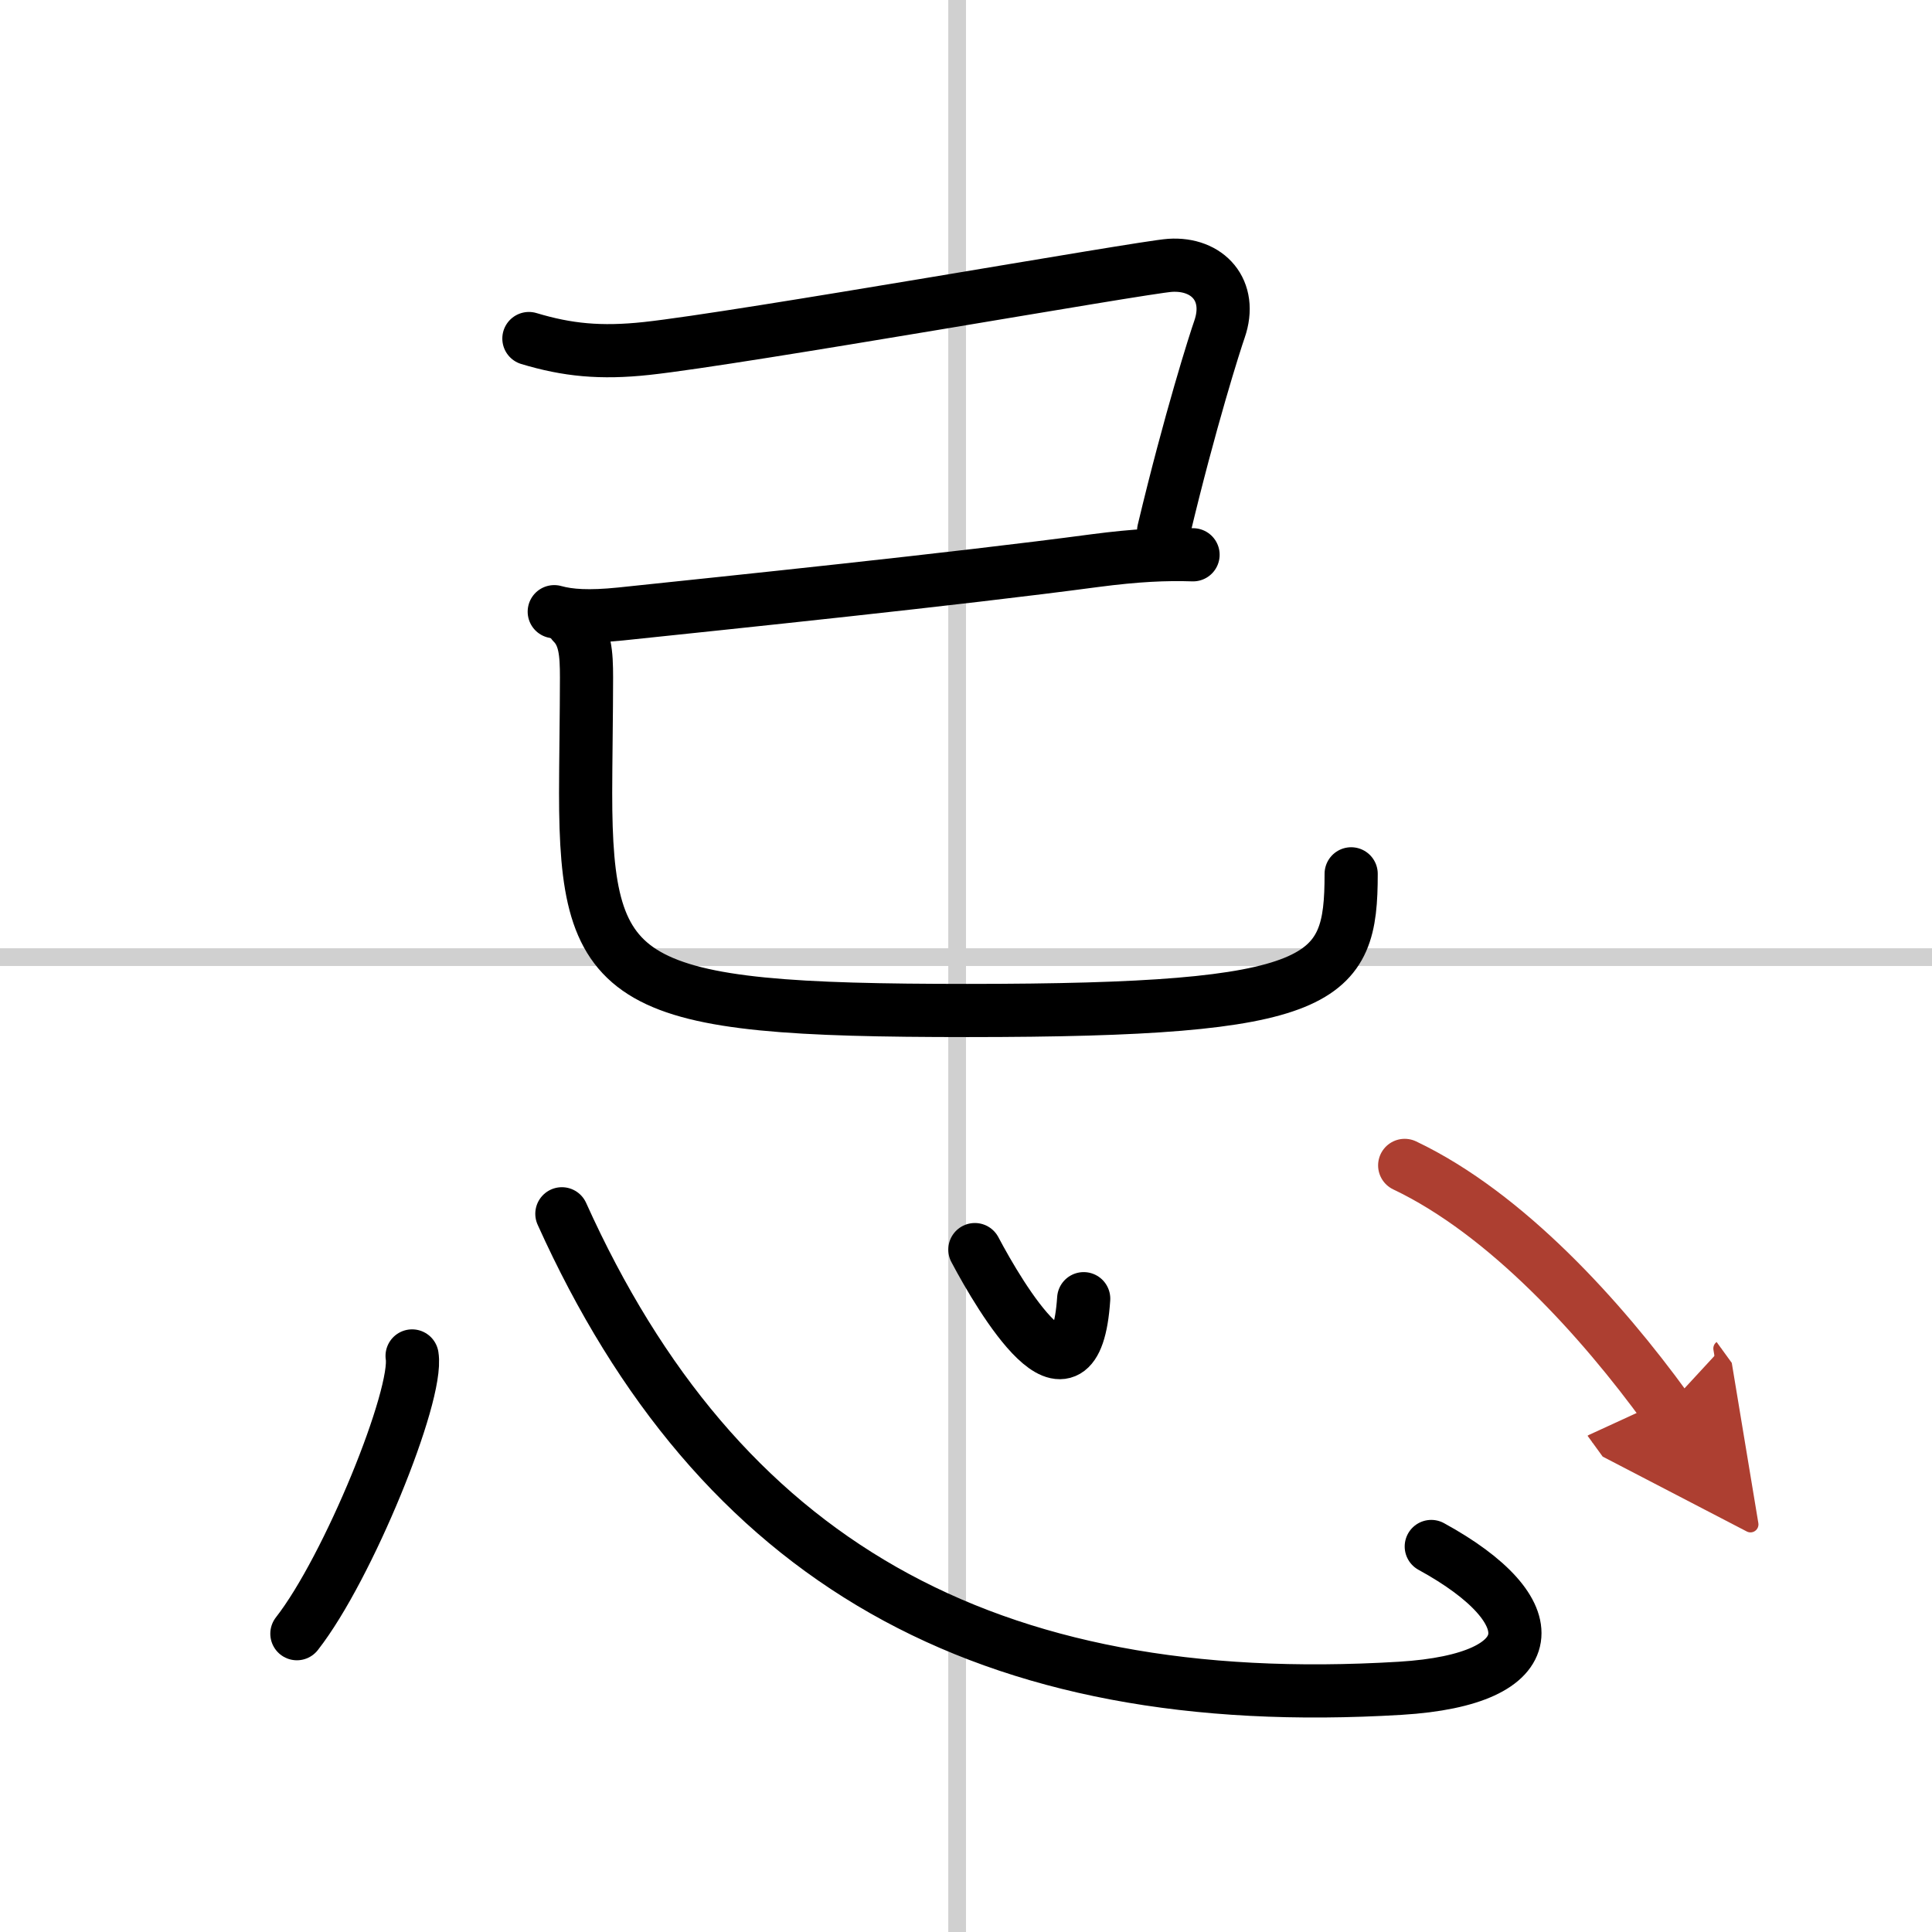 <svg width="400" height="400" viewBox="0 0 109 109" xmlns="http://www.w3.org/2000/svg"><defs><marker id="a" markerWidth="4" orient="auto" refX="1" refY="5" viewBox="0 0 10 10"><polyline points="0 0 10 5 0 10 1 5" fill="#ad3f31" stroke="#ad3f31"/></marker></defs><g fill="none" stroke="#000" stroke-linecap="round" stroke-linejoin="round" stroke-width="3"><rect width="100%" height="100%" fill="#fff" stroke="#fff"/><line x1="54" x2="54" y2="109" stroke="#d0d0d0" stroke-width="1"/><line x2="109" y1="54" y2="54" stroke="#d0d0d0" stroke-width="1"/><path d="m29.84 19.1c2.16 0.65 4.04 0.84 6.64 0.56 5.28-0.57 27.92-4.58 29.53-4.69 2.13-0.14 3.55 1.42 2.79 3.61-0.23 0.65-1.66 5.12-3.15 11.37"/><path d="m31.27 34.51c0.86 0.24 1.97 0.31 3.74 0.13 5.9-0.62 18.9-1.96 26.76-3.01 2.37-0.31 3.98-0.38 5.54-0.33"/><path d="m32.31 35.15c0.71 0.71 0.78 1.72 0.78 3.07 0 1.9-0.05 5.03-0.05 6.51 0 11.01 2.09 12.28 21.55 12.28 20.3 0 21.64-1.64 21.64-7.71"/><path d="m23.25 76.5c0.36 2.21-3.61 11.98-6.5 15.67"/><path d="M31.7,68.48C40.5,88,55.52,96.67,79,95.25c8.25-0.5,8.36-4.38,1.75-8"/><path d="m55 70.5c1.44 2.72 5.67 9.85 6.14 2.77"/><path d="m79.25 65.75c5.76 2.74 11.12 8.7 14.75 13.7" marker-end="url(#a)" stroke="#ad3f31"/></g></svg>
